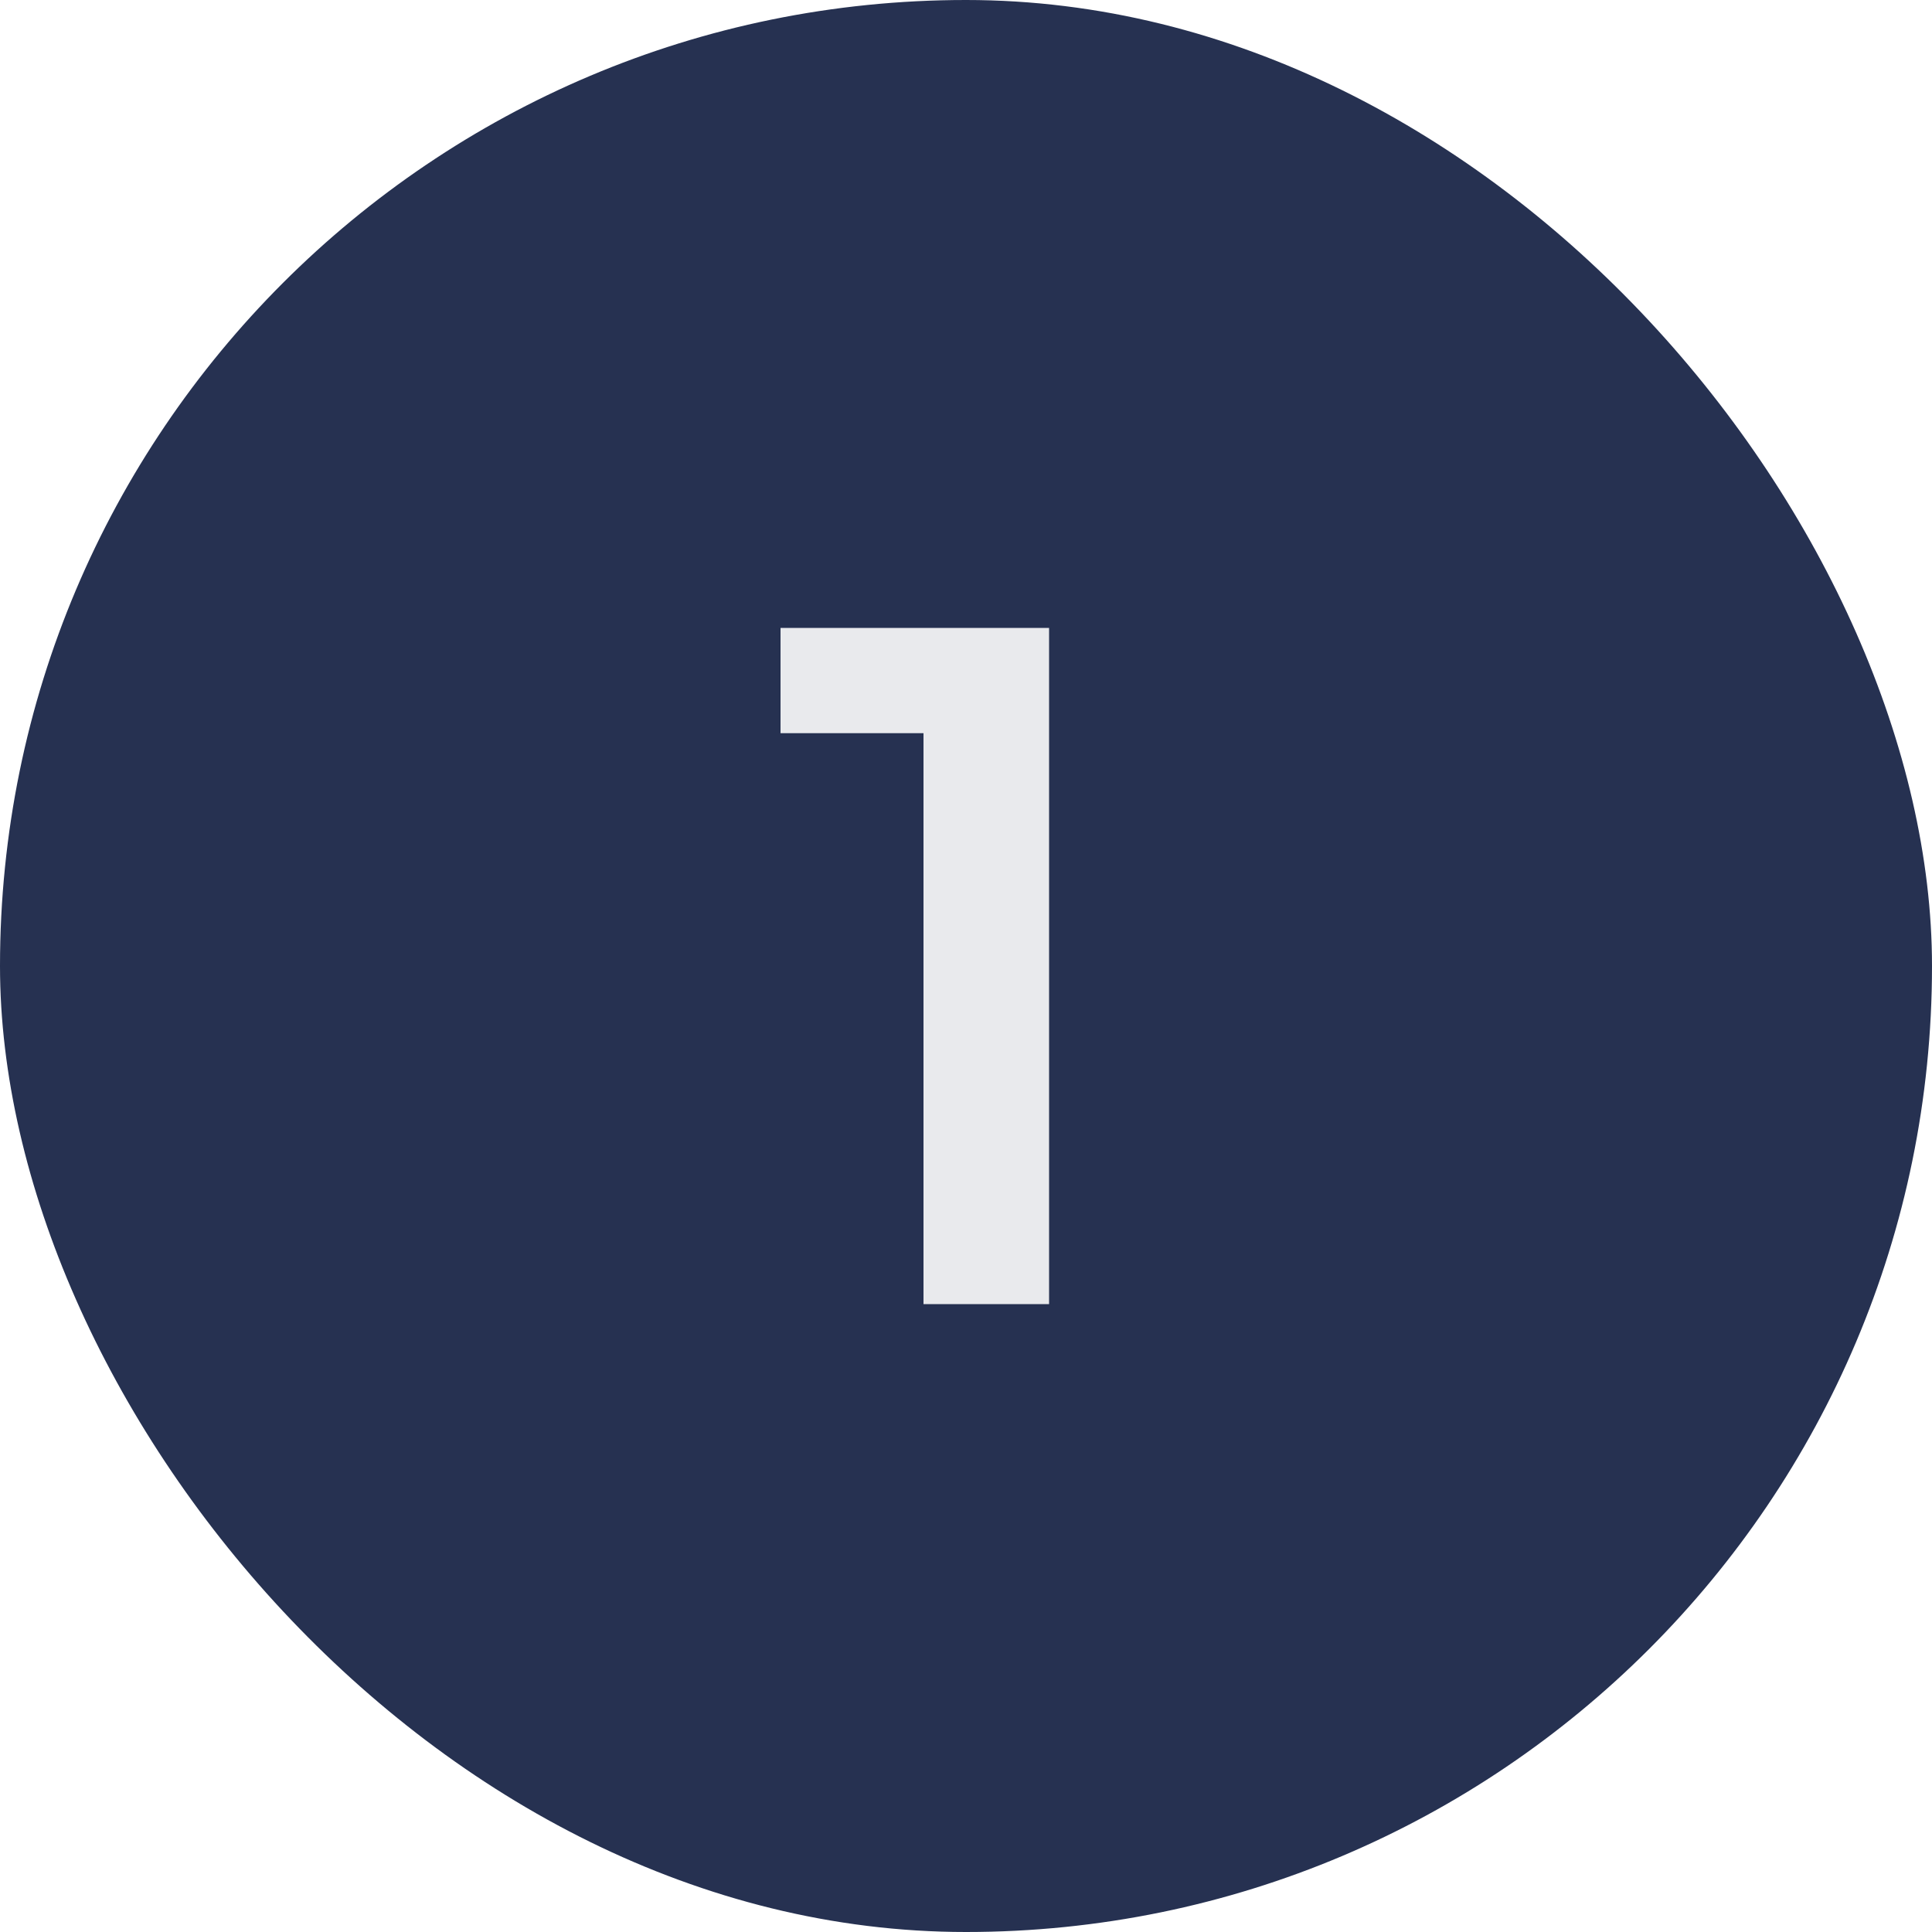 <svg xmlns="http://www.w3.org/2000/svg" width="40" height="40" viewBox="0 0 40 40" fill="none"><rect width="40" height="40" rx="20" fill="#263151"></rect><path d="M19.12 27V14L20.26 15.18H16.16V13H21.72V27H19.12Z" fill="#E9EAED"></path></svg>
